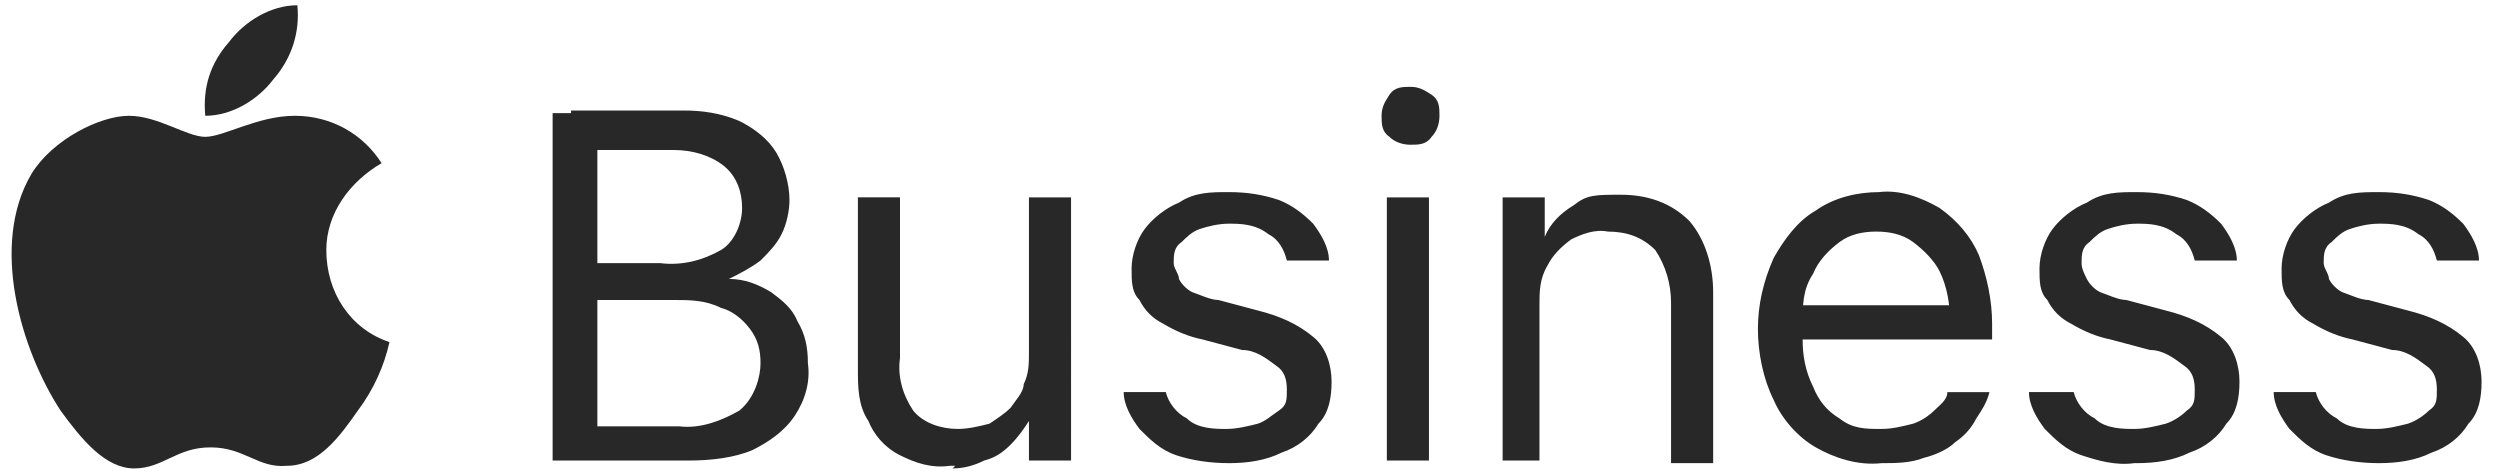 <?xml version="1.0" encoding="UTF-8"?>
<svg id="Calque_1" xmlns="http://www.w3.org/2000/svg" version="1.1" viewBox="0 0 95 18">
  <!-- Generator: Adobe Illustrator 29.2.1, SVG Export Plug-In . SVG Version: 2.1.0 Build 116)  -->
  <defs>
    <style>
      .st0 {
        fill: none;
      }

      .st1 {
        fill: #282828;
      }
    </style>
  </defs>
  <rect class="st0" x=".5" y="-.6" width="93.9" height="21.1"/>
  <g>
    <path class="st1" d="M12.4,9.5c0-1.4.9-2.6,2.1-3.3-.7-1.1-1.9-1.8-3.3-1.8s-2.7.8-3.4.8-1.8-.8-2.9-.8-2.9.9-3.7,2.2c-1.6,2.7-.4,6.7,1.1,9,.8,1.1,1.7,2.2,2.8,2.2s1.6-.8,2.9-.8,1.8.8,2.9.7c1.2,0,2-1.1,2.7-2.1.6-.8,1-1.7,1.2-2.6-1.5-.5-2.4-1.9-2.4-3.5"/>
    <path class="st1" d="M10.4,3c.7-.8,1-1.8.9-2.8-1,0-2,.6-2.6,1.4-.7.8-1,1.7-.9,2.8,1,0,2-.6,2.6-1.4"/>
  </g>
  <path class="st1" d="M21.8,17.5h4.4c.8,0,1.7-.1,2.4-.4.6-.3,1.2-.7,1.6-1.3.4-.6.6-1.3.5-2,0-.6-.1-1.1-.4-1.6-.2-.5-.6-.8-1-1.1-.5-.3-1-.5-1.6-.5.4-.2.8-.4,1.2-.7.3-.3.6-.6.8-1,.2-.4.3-.9.3-1.3,0-.6-.2-1.3-.5-1.8s-.8-.9-1.4-1.2c-.7-.3-1.4-.4-2.1-.4h-4.3v1.5h3.9c.7,0,1.4.2,1.9.6.5.4.7,1,.7,1.6s-.3,1.3-.8,1.6c-.7.4-1.5.6-2.3.5h-3.5v1.4h4c.6,0,1.2,0,1.8.3.4.1.8.4,1.1.8s.4.8.4,1.3-.2,1.3-.8,1.8c-.7.4-1.5.7-2.3.6h-4.1v1.5-.2h0ZM21,17.5h1.7V4.3h-1.7v13.3ZM36.2,17.8c.4,0,.8-.1,1.2-.3.4-.1.7-.3,1-.6.3-.3.5-.6.7-.9v1.5h1.6V7.5h-1.6v5.9c0,.4,0,.8-.2,1.2,0,.3-.3.6-.5.9-.2.2-.5.4-.8.6-.4.1-.8.2-1.2.2-.6,0-1.3-.2-1.7-.7-.4-.6-.6-1.3-.5-2v-6.1h-1.6v6.5c0,.7,0,1.4.4,2,.2.5.6,1,1.2,1.3.6.3,1.2.5,1.9.4h0,.2ZM46.7,17.6c.7,0,1.4-.1,2-.4.6-.2,1.1-.6,1.4-1.1.4-.4.5-1,.5-1.6s-.2-1.3-.7-1.7c-.6-.5-1.3-.8-2.1-1l-1.5-.4c-.3,0-.7-.2-1-.3-.2-.1-.4-.3-.5-.5,0-.2-.2-.4-.2-.6,0-.3,0-.6.3-.8.2-.2.4-.4.7-.5.3-.1.7-.2,1.1-.2s1,0,1.5.4c.4.2.6.6.7,1h1.6c0-.5-.3-1-.6-1.4-.4-.4-.8-.7-1.3-.9-.6-.2-1.2-.3-1.9-.3s-1.3,0-1.9.4c-.5.2-1,.6-1.3,1-.3.4-.5,1-.5,1.5s0,.9.3,1.2c.2.4.5.7.9.9.5.3,1,.5,1.5.6l1.5.4c.5,0,.9.3,1.3.6.3.2.4.5.4.9s0,.6-.3.8c-.3.2-.5.4-.8.5-.4.1-.8.2-1.2.2s-1.1,0-1.5-.4c-.4-.2-.7-.6-.8-1h-1.6c0,.5.3,1,.6,1.4.4.4.8.8,1.4,1,.6.2,1.3.3,2,.3ZM52.7,17.5h1.6V7.5h-1.6v10ZM53.6,5.5c.3,0,.6,0,.8-.3.2-.2.3-.5.3-.8s0-.6-.3-.8c-.3-.2-.5-.3-.8-.3s-.6,0-.8.3c-.2.3-.3.5-.3.8s0,.6.3.8c.2.2.5.3.8.3ZM56.9,17.5h1.6v-5.9c0-.5,0-1,.3-1.5.2-.4.5-.7.9-1,.4-.2.9-.4,1.4-.3.7,0,1.3.2,1.8.7.4.6.6,1.3.6,2v6.1h1.6v-6.5c0-1-.3-2-.9-2.7-.7-.7-1.6-1-2.6-1s-1.3,0-1.8.4c-.5.3-.9.7-1.1,1.2v-1.5h-1.6v10h-.2ZM71.5,17.6c.5,0,1.1,0,1.6-.2.4-.1.9-.3,1.2-.6.3-.2.6-.5.8-.9.2-.3.4-.6.5-1h-1.6c0,.3-.3.5-.5.7-.2.2-.5.4-.8.5-.4.1-.8.2-1.2.2-.6,0-1.1,0-1.6-.4-.5-.3-.8-.7-1-1.2-.3-.6-.4-1.2-.4-1.8v-.6c0-.7,0-1.3.4-1.9.2-.5.6-.9,1-1.2s.9-.4,1.4-.4,1,.1,1.4.4c.4.3.8.7,1,1.1.3.6.4,1.3.4,1.9v.6l.8-1.2h-7.2v1.3h8v-.6c0-.9-.2-1.8-.5-2.6-.3-.7-.8-1.3-1.5-1.8-.7-.4-1.5-.7-2.3-.6-.8,0-1.7.2-2.4.7-.7.4-1.2,1.1-1.6,1.8-.4.9-.6,1.8-.6,2.7s.2,1.9.6,2.7c.3.7.9,1.4,1.6,1.8s1.6.7,2.5.6ZM81.2,17.6c.7,0,1.4-.1,2-.4.6-.2,1.1-.6,1.4-1.1.4-.4.5-1,.5-1.6s-.2-1.3-.7-1.7c-.6-.5-1.3-.8-2.1-1l-1.5-.4c-.3,0-.7-.2-1-.3-.2-.1-.4-.3-.5-.5-.1-.2-.2-.4-.2-.6,0-.3,0-.6.3-.8.2-.2.4-.4.7-.5.3-.1.7-.2,1.1-.2s1,0,1.5.4c.4.2.6.6.7,1h1.6c0-.5-.3-1-.6-1.4-.4-.4-.8-.7-1.3-.9-.6-.2-1.2-.3-1.9-.3s-1.3,0-1.9.4c-.5.2-1,.6-1.3,1-.3.4-.5,1-.5,1.5s0,.9.3,1.2c.2.4.5.7.9.9.5.3,1,.5,1.5.6l1.5.4c.5,0,.9.3,1.3.6.3.2.4.5.4.9s0,.6-.3.8c-.2.2-.5.4-.8.5-.4.1-.8.2-1.2.2s-1.1,0-1.5-.4c-.4-.2-.7-.6-.8-1h-1.7c0,.5.3,1,.6,1.4.4.4.8.8,1.4,1,.6.2,1.3.4,2,.3h0ZM90.4,17.6c.7,0,1.4-.1,2-.4.6-.2,1.1-.6,1.4-1.1.4-.4.5-1,.5-1.6s-.2-1.3-.7-1.7c-.6-.5-1.3-.8-2.1-1l-1.5-.4c-.3,0-.7-.2-1-.3-.2-.1-.4-.3-.5-.5,0-.2-.2-.4-.2-.6,0-.3,0-.6.3-.8.2-.2.4-.4.7-.5.3-.1.7-.2,1.1-.2s1,0,1.5.4c.4.2.6.6.7,1h1.6c0-.5-.3-1-.6-1.4-.4-.4-.8-.7-1.3-.9-.6-.2-1.2-.3-1.9-.3s-1.3,0-1.9.4c-.5.2-1,.6-1.3,1-.3.4-.5,1-.5,1.5s0,.9.3,1.2c.2.4.5.7.9.9.5.3,1,.5,1.5.6l1.5.4c.5,0,.9.3,1.3.6.3.2.4.5.4.9s0,.6-.3.8c-.2.2-.5.4-.8.5-.4.1-.8.2-1.2.2s-1.1,0-1.5-.4c-.4-.2-.7-.6-.8-1h-1.6c0,.5.3,1,.6,1.4.4.4.8.8,1.4,1,.6.2,1.3.3,2,.3Z"/>
</svg>
